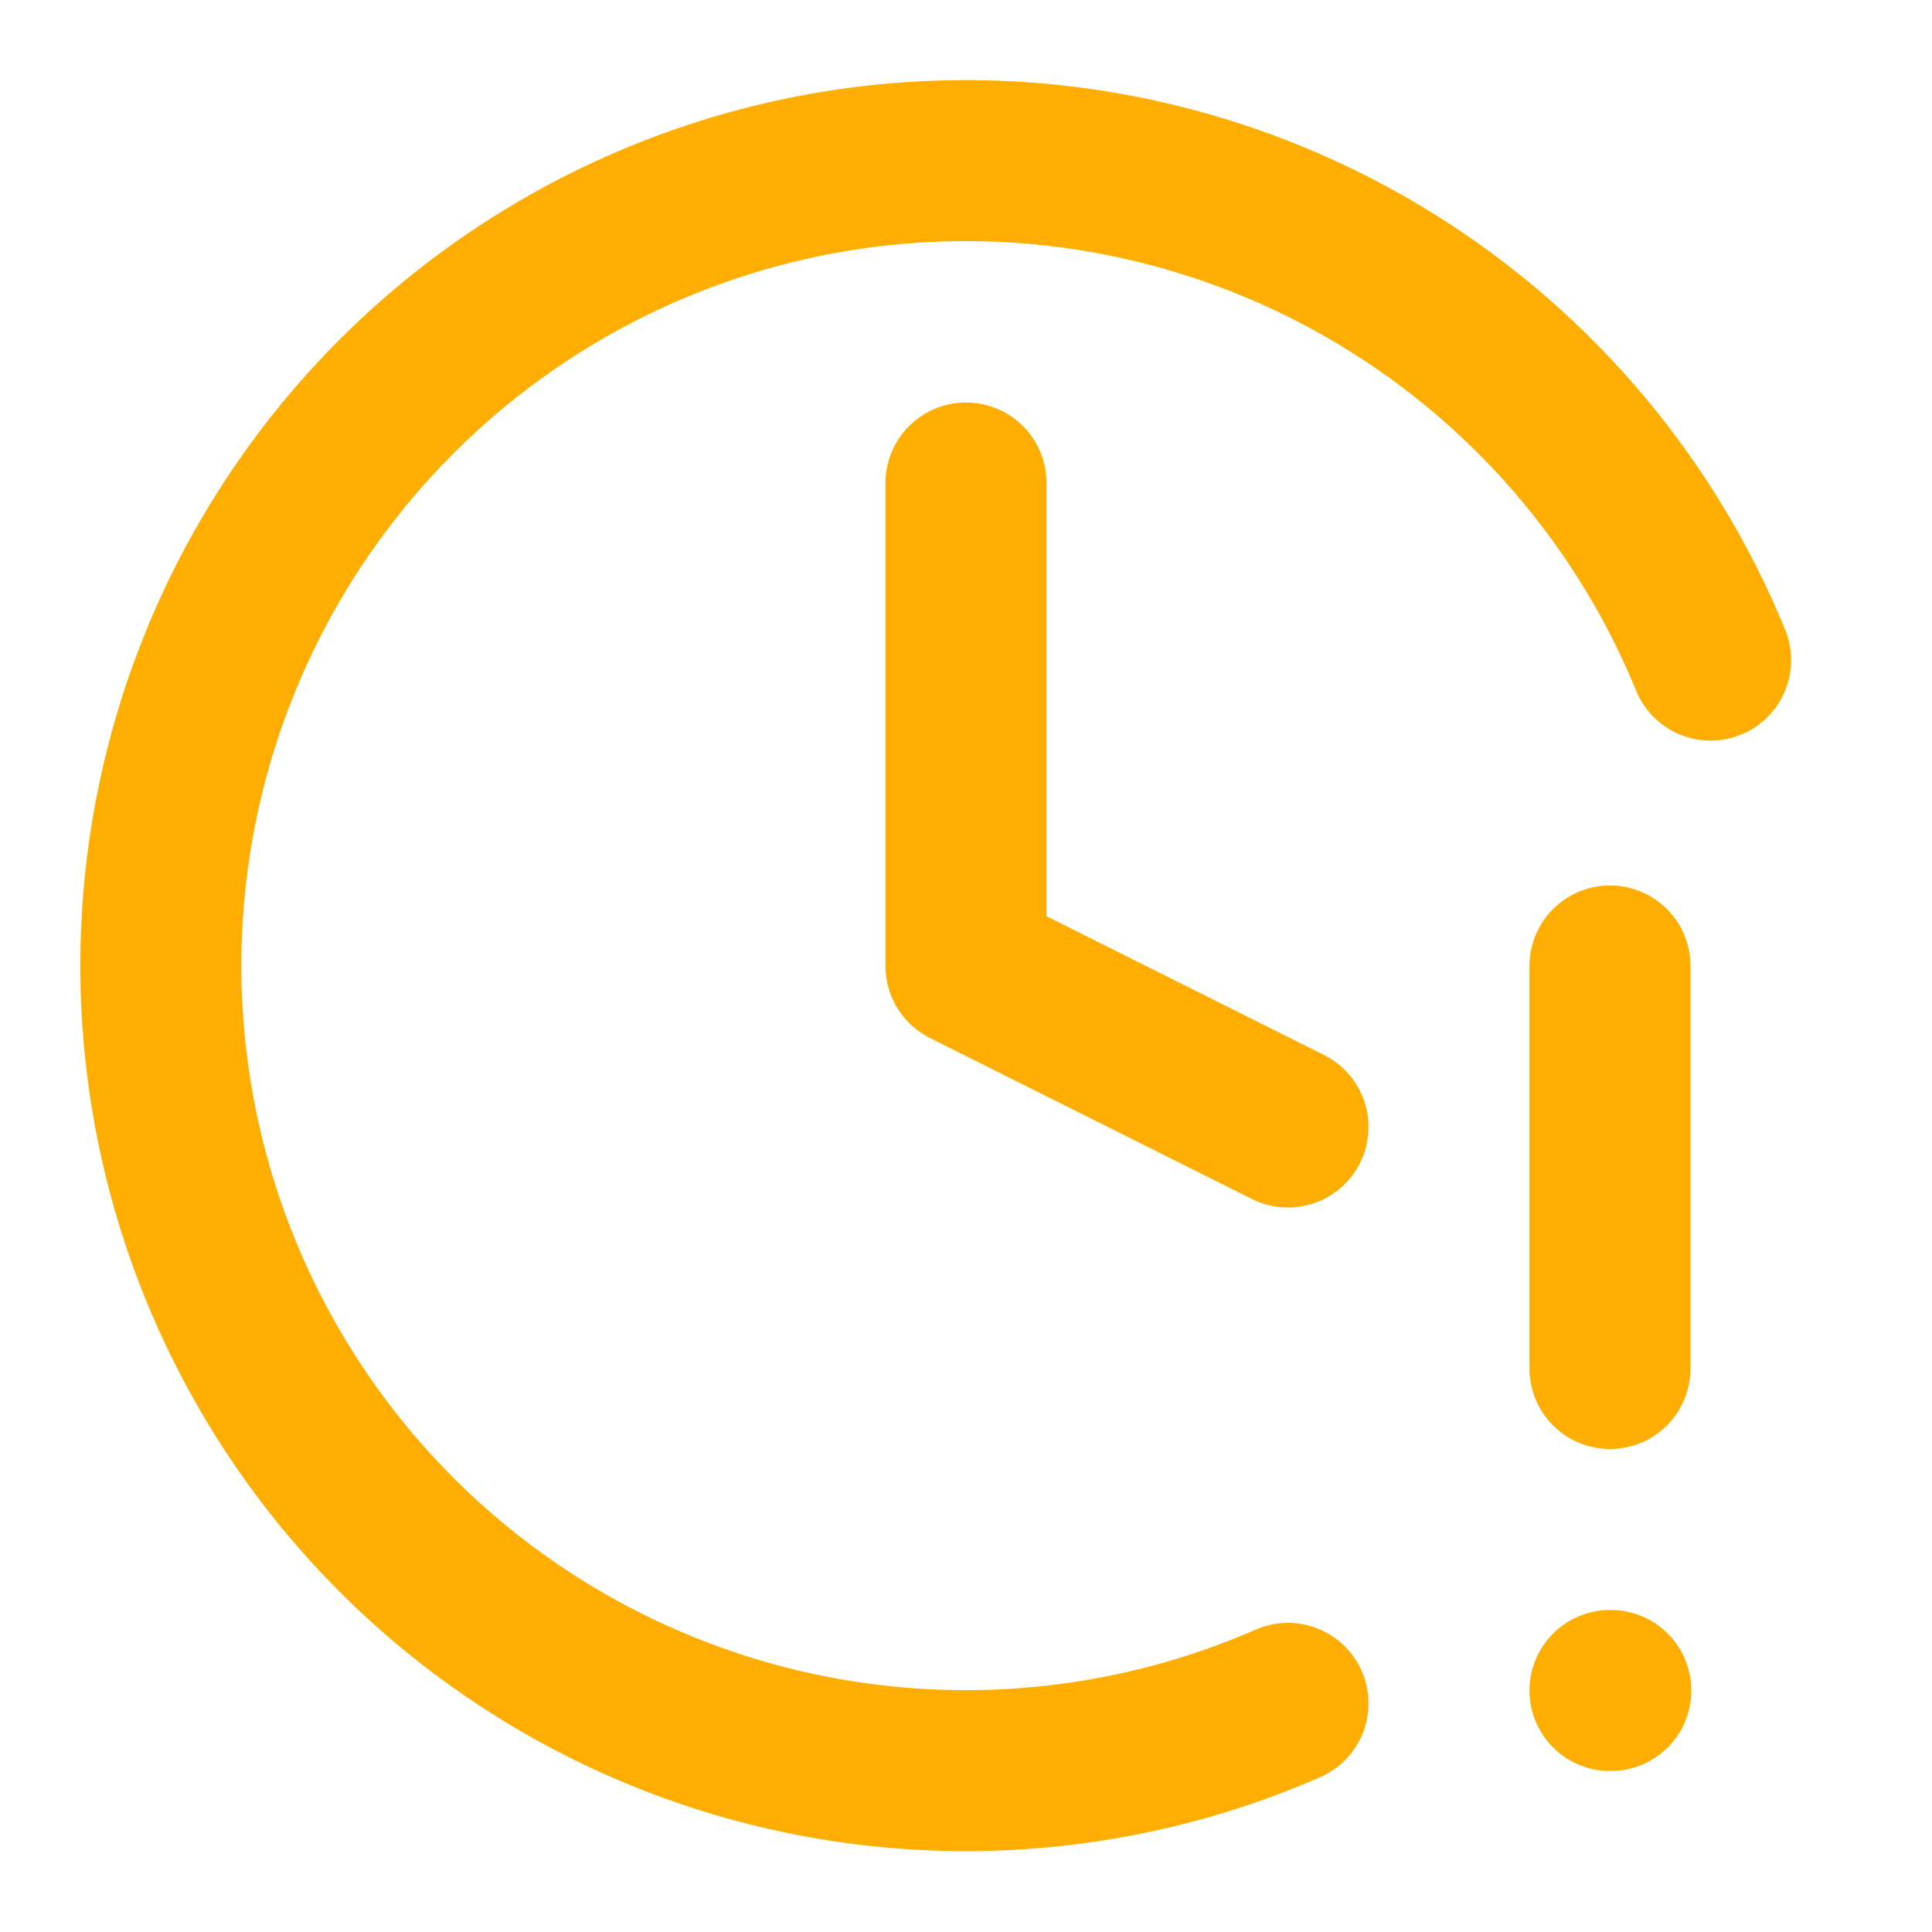 <svg xmlns="http://www.w3.org/2000/svg" width="200" height="200" viewBox="0 0 24 24" fill="none" stroke="#ffae00" stroke-width="2" stroke-linecap="round" stroke-linejoin="round" class="lucide lucide-clock-alert-icon lucide-clock-alert"><path d="M12 6v6l4 2"></path><path d="M20 12v5"></path><path d="M20 21h.01"></path><path d="M21.25 8.2A10 10 0 1 0 16 21.16"></path></svg>